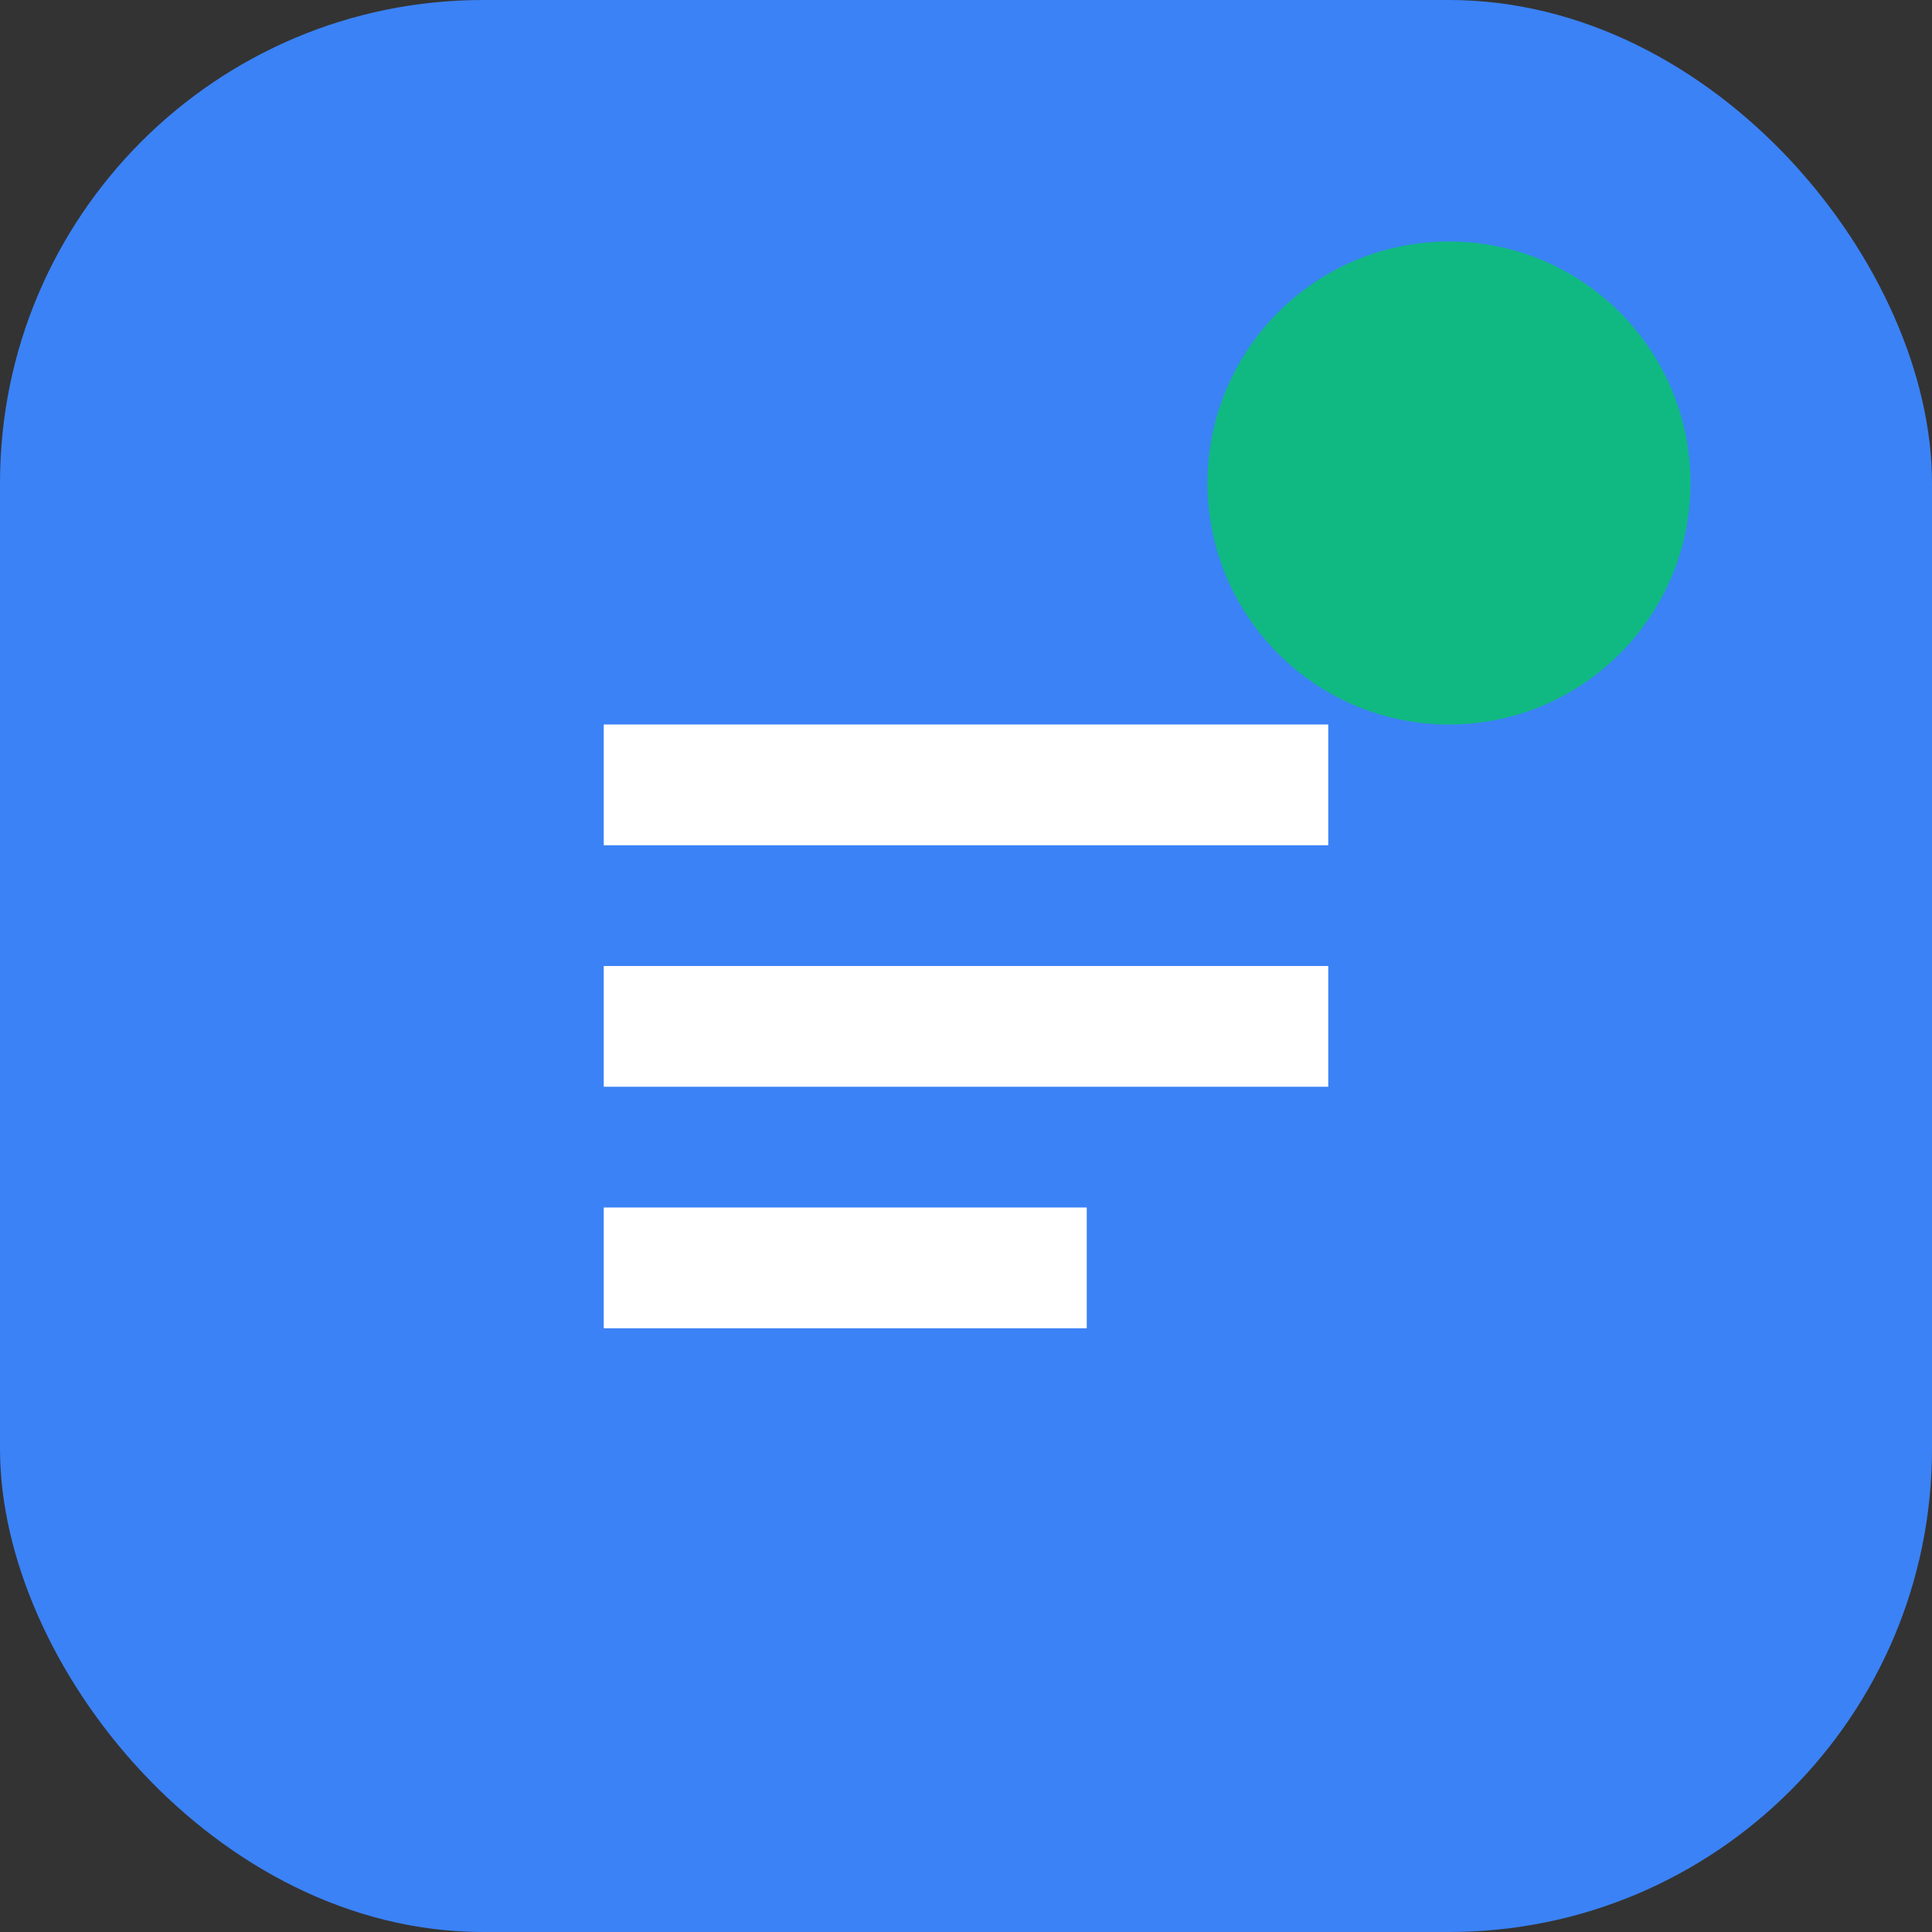 <svg width="32" height="32" viewBox="0 0 32 32" fill="none" xmlns="http://www.w3.org/2000/svg">
    <rect x="0" y="0" width="32" height="32" fill="#333333" stroke="none"/>
    <rect width="32" height="32" rx="8" fill="#3b82f6"/>
    <path d="M10 12h12v2H10v-2zm0 4h12v2H10v-2zm0 4h8v2h-8v-2z" fill="white"/>
    <circle cx="24" cy="8" r="4" fill="#10b981"/>
</svg>